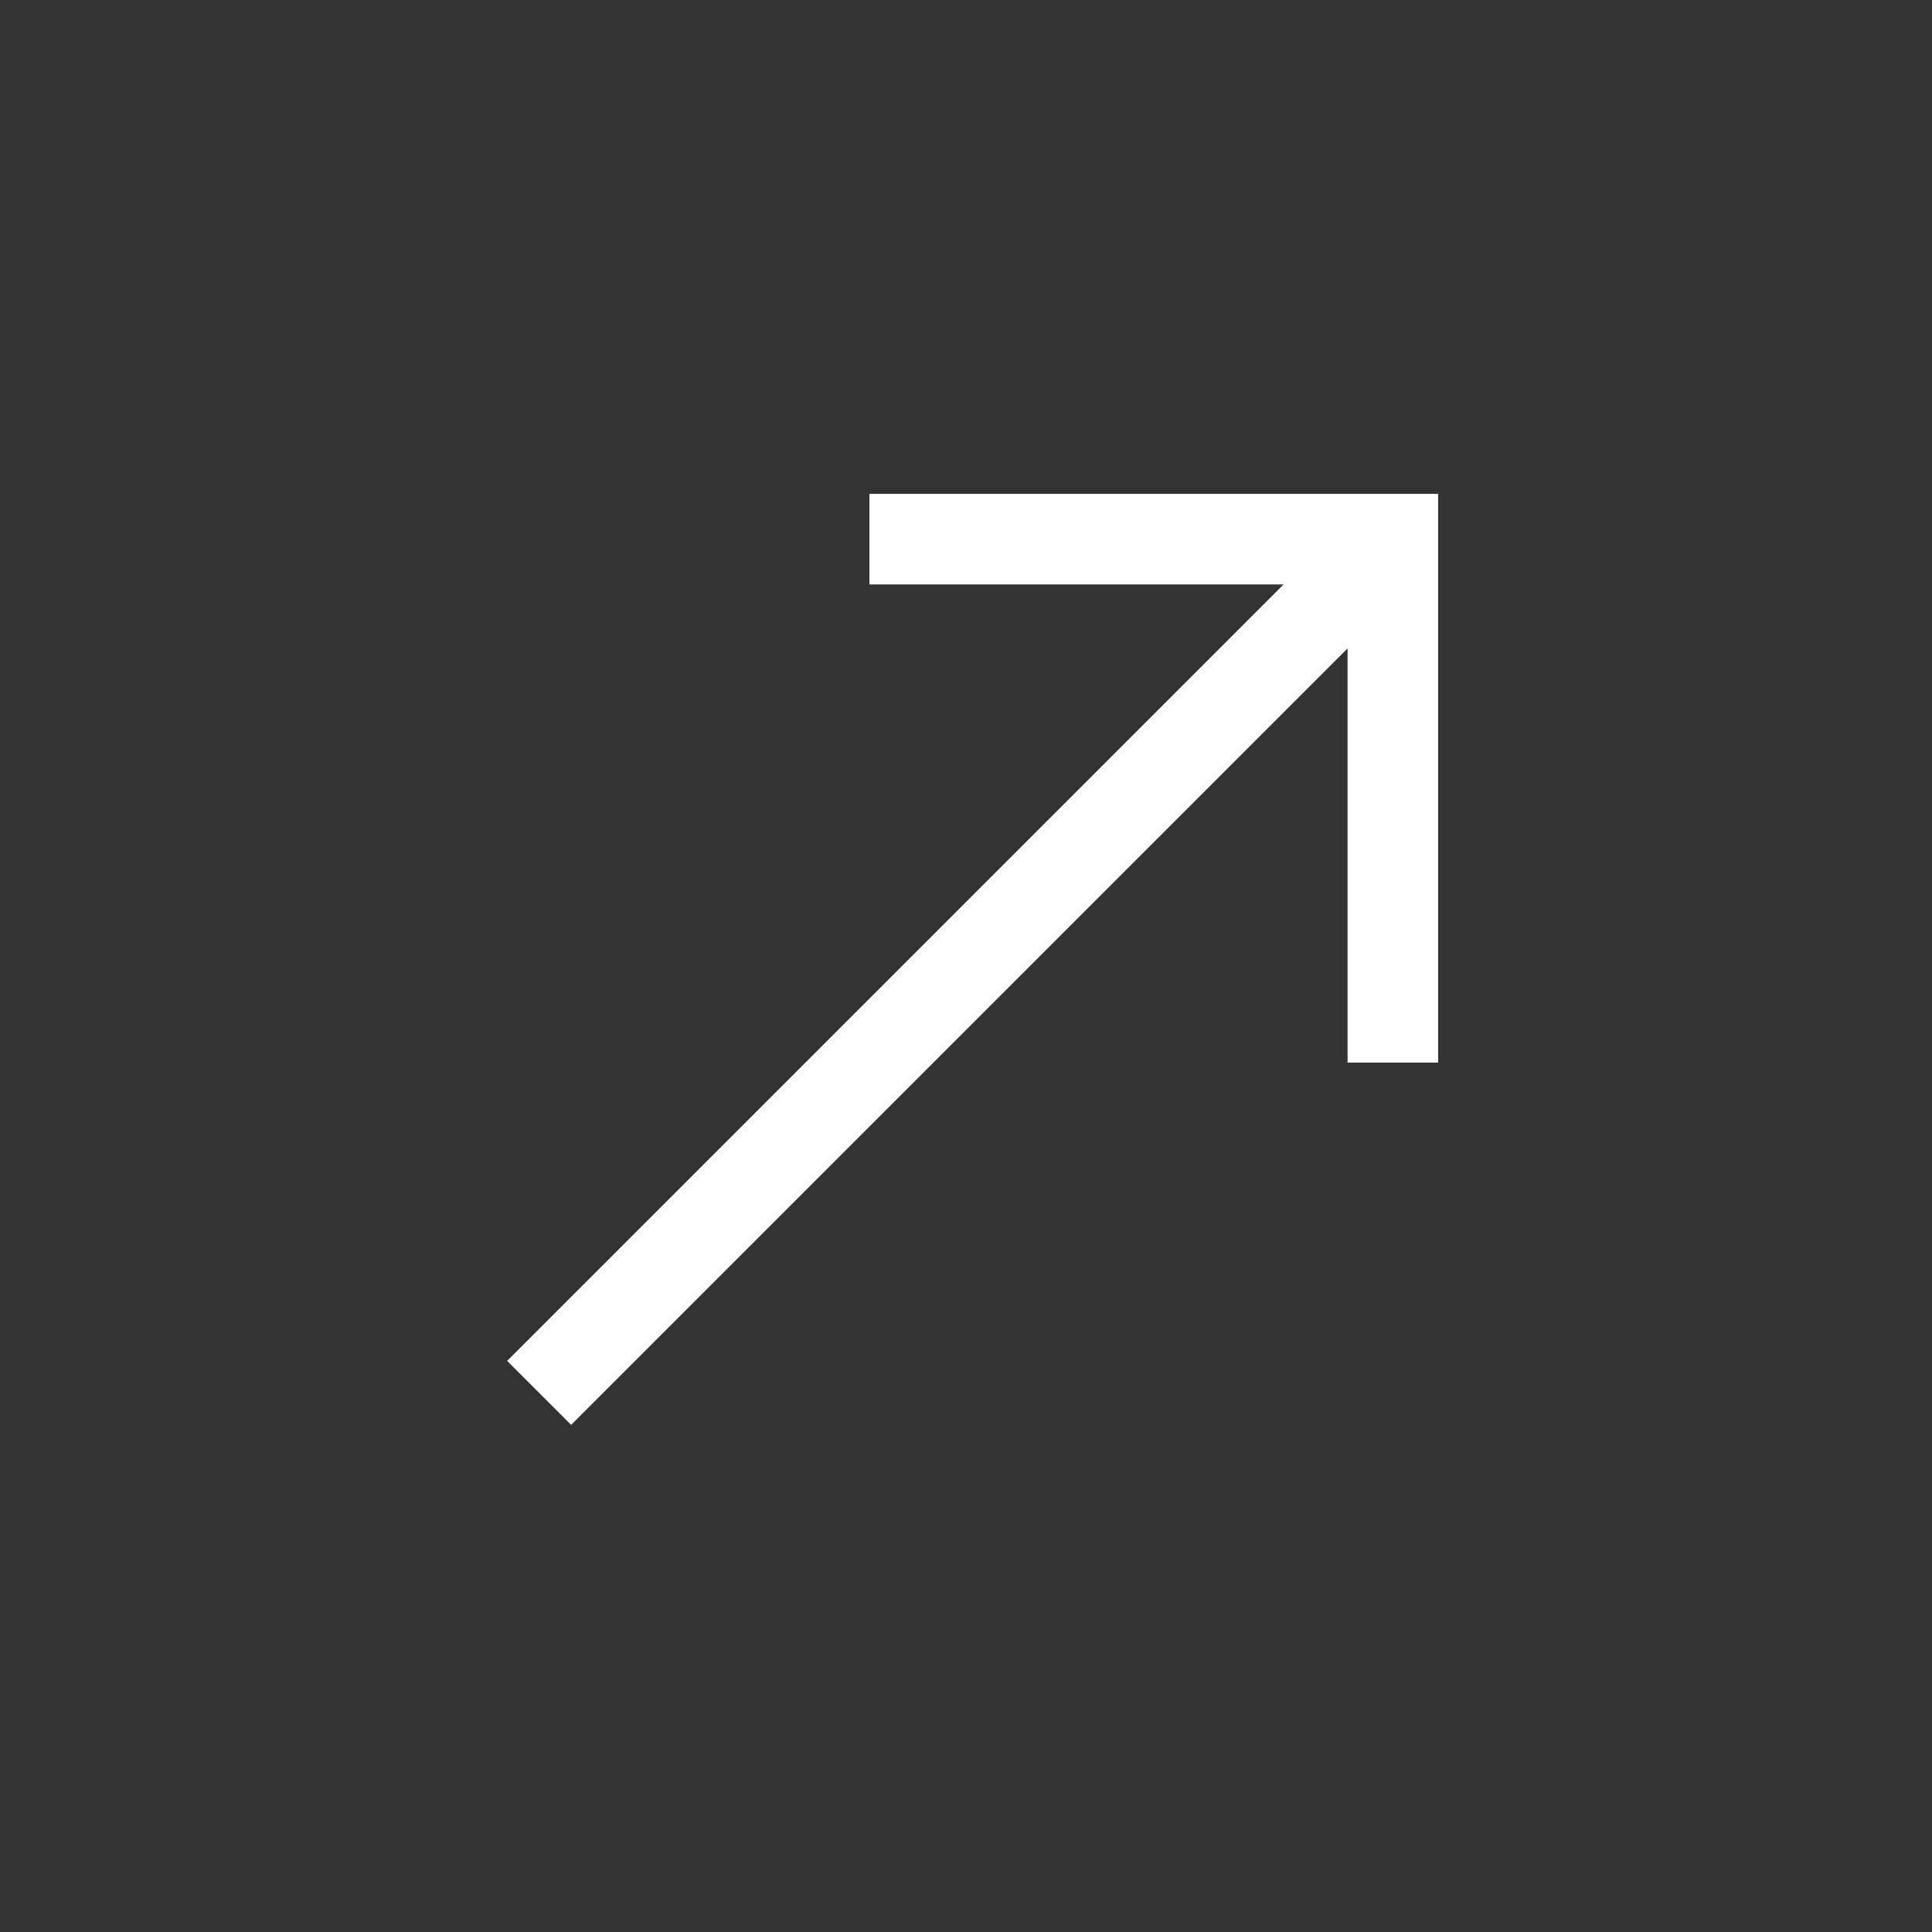 <?xml version="1.0" encoding="UTF-8"?> <svg xmlns="http://www.w3.org/2000/svg" id="_Слой_1" data-name="Слой 1" viewBox="0 0 64 64"><rect x="0" y="0" width="64" height="64" fill="#333333" stroke="none"/><defs><style> .cls-1 { fill: #fff; stroke-width: 0px; } </style></defs><g id="Layer_72" data-name="Layer 72"><path class="cls-1" d="m28.8,16.36v3h13.72l-25.72,25.72,2.12,2.12,25.72-25.72v13.72h3v-18.84h-18.84Z"></path></g></svg> 